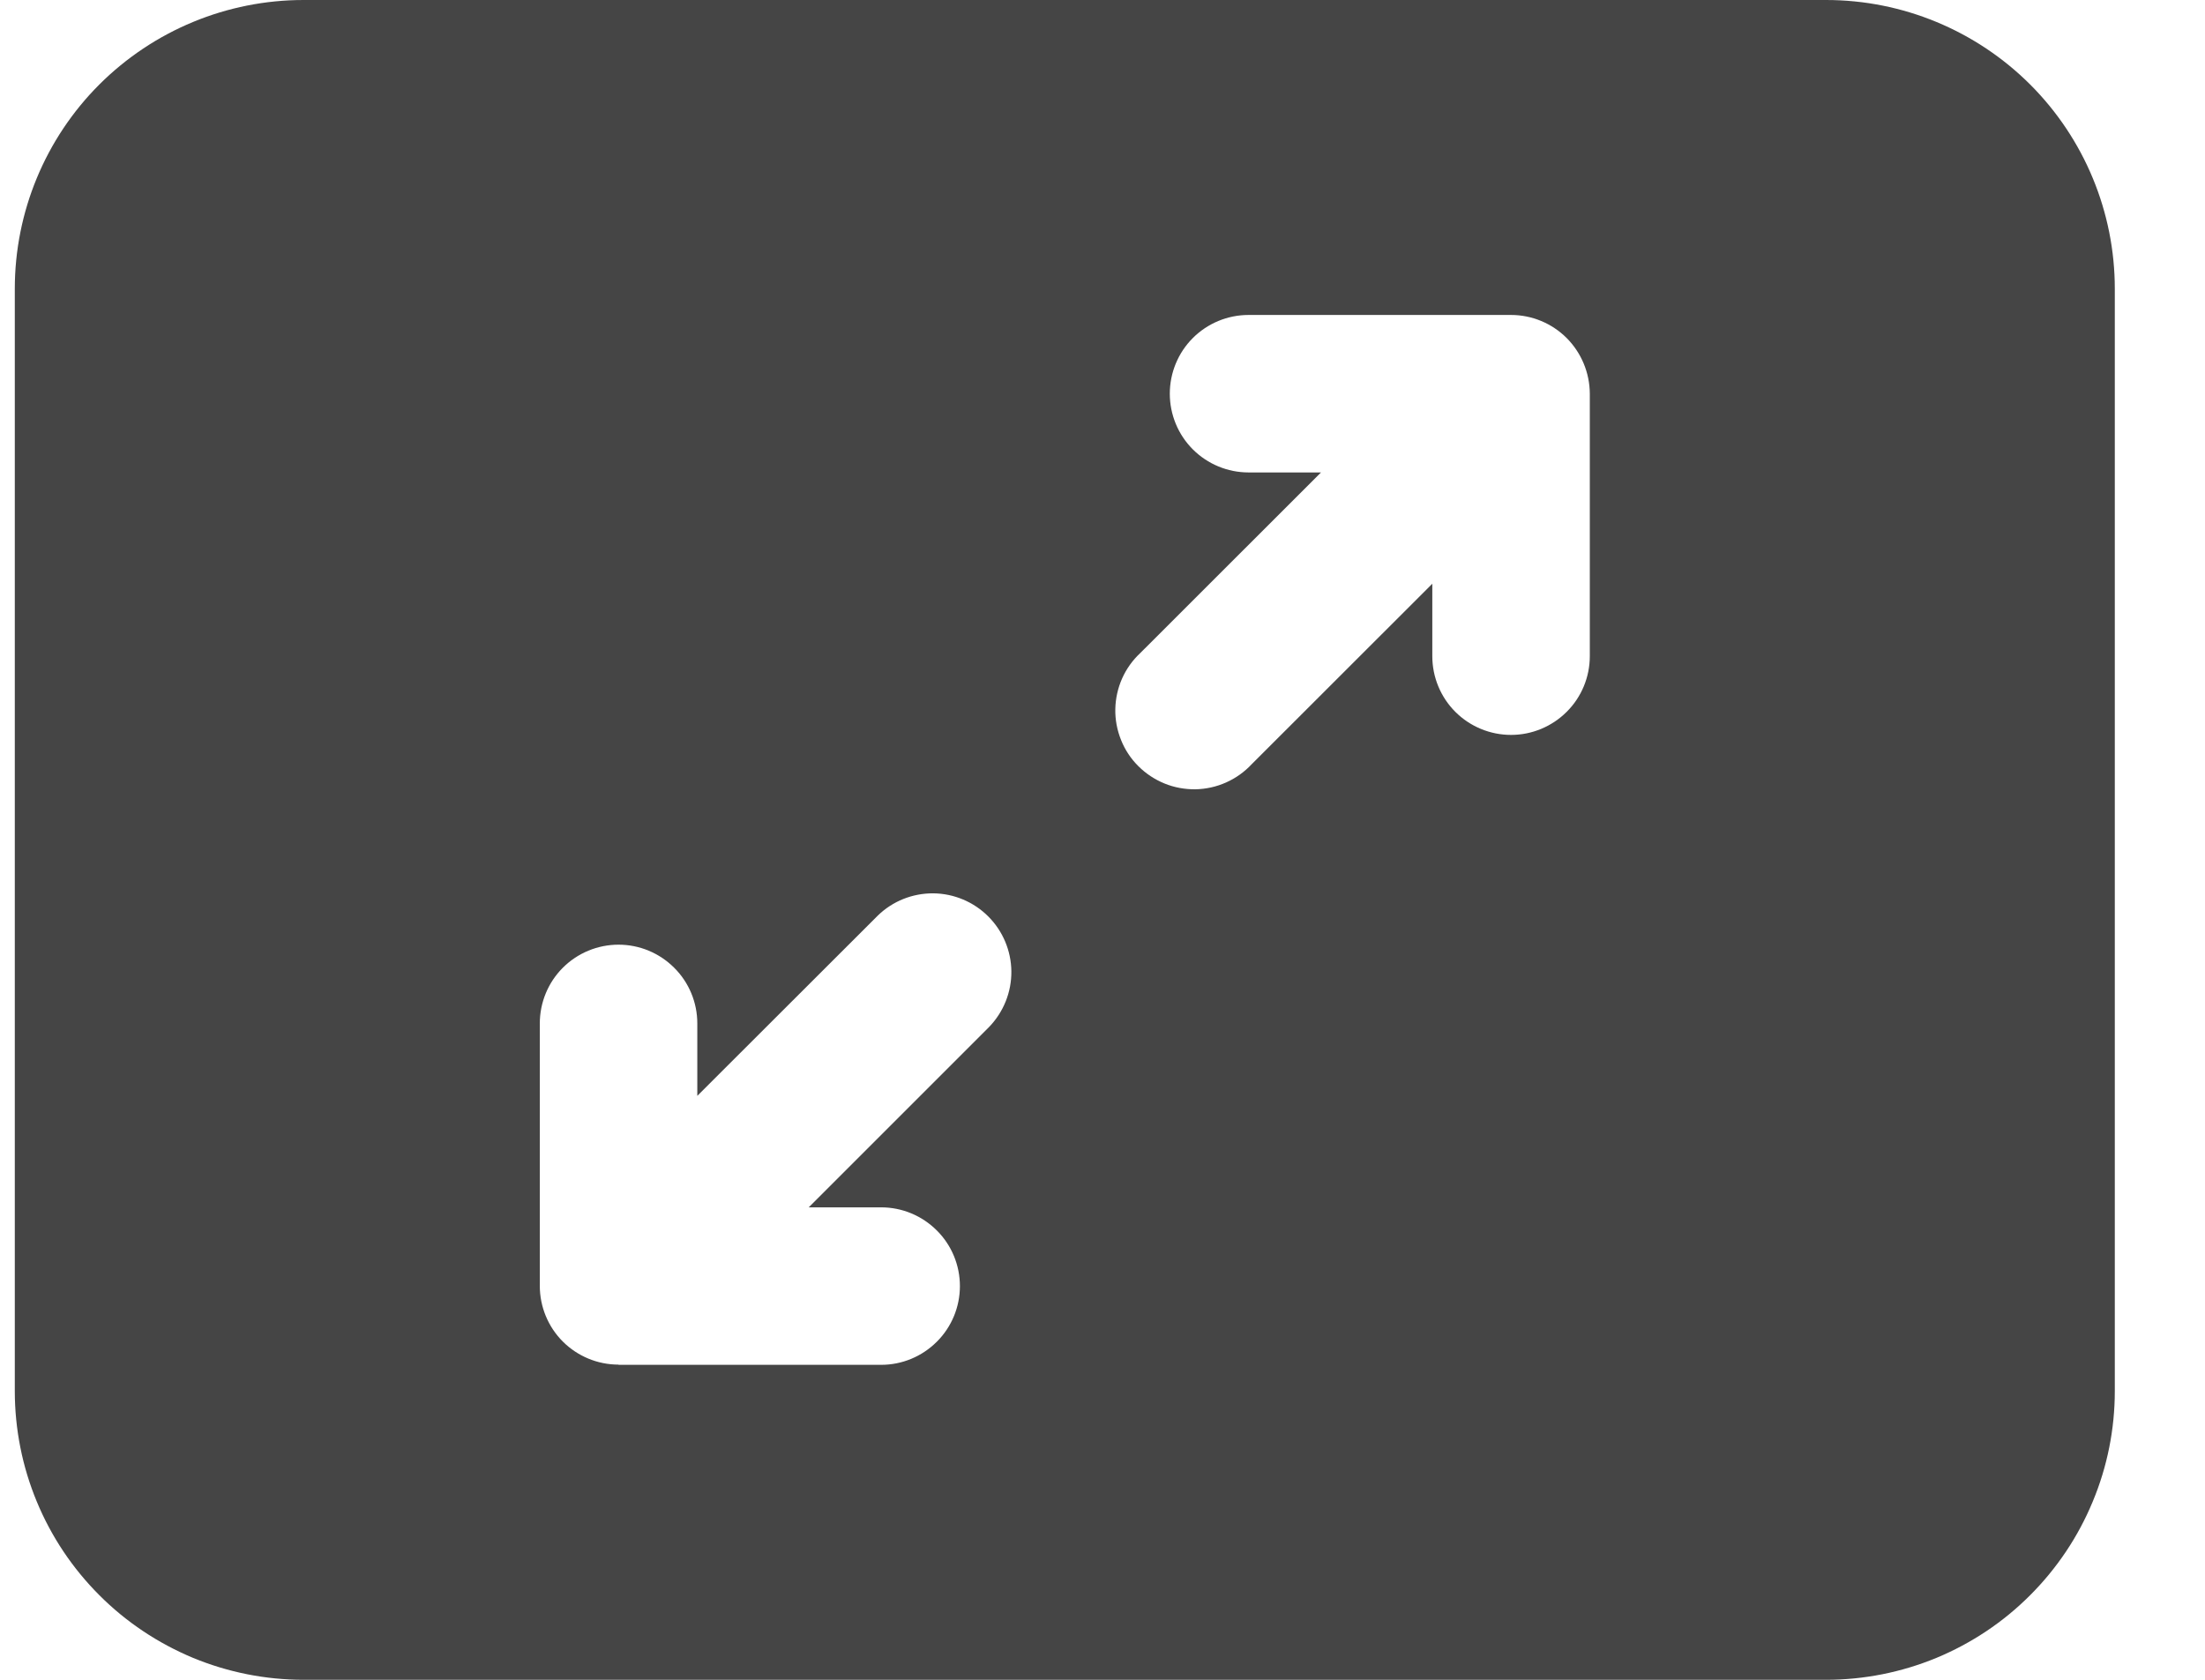 <?xml version="1.0" encoding="UTF-8"?> <svg xmlns="http://www.w3.org/2000/svg" width="21" height="16" viewBox="0 0 21 16" fill="none"><path d="M0.141 2.75C0.141 2.021 0.43 1.321 0.946 0.805C1.462 0.29 2.161 0 2.891 0H17.391C18.12 0 18.819 0.29 19.335 0.805C19.851 1.321 20.141 2.021 20.141 2.75V13.25C20.141 13.611 20.07 13.969 19.931 14.302C19.793 14.636 19.59 14.939 19.335 15.194C19.08 15.45 18.777 15.652 18.443 15.791C18.109 15.929 17.752 16 17.391 16H2.891C2.529 16 2.172 15.929 1.838 15.791C1.505 15.652 1.201 15.45 0.946 15.194C0.691 14.939 0.488 14.636 0.35 14.302C0.212 13.969 0.141 13.611 0.141 13.25V2.75ZM14.921 3.22C14.78 3.079 14.589 3 14.391 3H11.891C11.692 3 11.501 3.079 11.36 3.22C11.22 3.36 11.141 3.551 11.141 3.75C11.141 3.949 11.22 4.14 11.36 4.28C11.501 4.421 11.692 4.5 11.891 4.5H12.581L10.861 6.219C10.787 6.288 10.728 6.37 10.687 6.462C10.646 6.554 10.624 6.654 10.622 6.754C10.62 6.855 10.639 6.955 10.677 7.049C10.714 7.142 10.77 7.227 10.842 7.298C10.913 7.369 10.998 7.425 11.091 7.463C11.184 7.501 11.284 7.519 11.385 7.518C11.486 7.516 11.585 7.494 11.677 7.453C11.769 7.412 11.852 7.353 11.921 7.279L13.641 5.56V6.25C13.641 6.449 13.72 6.64 13.86 6.78C14.001 6.921 14.192 7 14.391 7C14.589 7 14.78 6.921 14.921 6.78C15.062 6.64 15.141 6.449 15.141 6.25V3.75C15.14 3.551 15.061 3.361 14.921 3.22ZM5.891 13H8.392C8.591 13 8.781 12.921 8.922 12.78C9.063 12.64 9.142 12.449 9.142 12.25C9.142 12.051 9.063 11.86 8.922 11.72C8.781 11.579 8.591 11.5 8.392 11.5H7.702L9.422 9.78C9.558 9.638 9.634 9.449 9.632 9.252C9.63 9.056 9.551 8.868 9.412 8.729C9.273 8.59 9.085 8.511 8.888 8.509C8.691 8.508 8.502 8.583 8.361 8.72L6.641 10.438V9.748C6.641 9.549 6.562 9.358 6.421 9.218C6.28 9.077 6.09 8.998 5.891 8.998C5.692 8.998 5.501 9.077 5.36 9.218C5.22 9.358 5.141 9.549 5.141 9.748V12.248C5.141 12.447 5.22 12.638 5.36 12.778C5.501 12.919 5.692 12.998 5.891 12.998" fill="#171717" fill-opacity="0.8"></path></svg> 